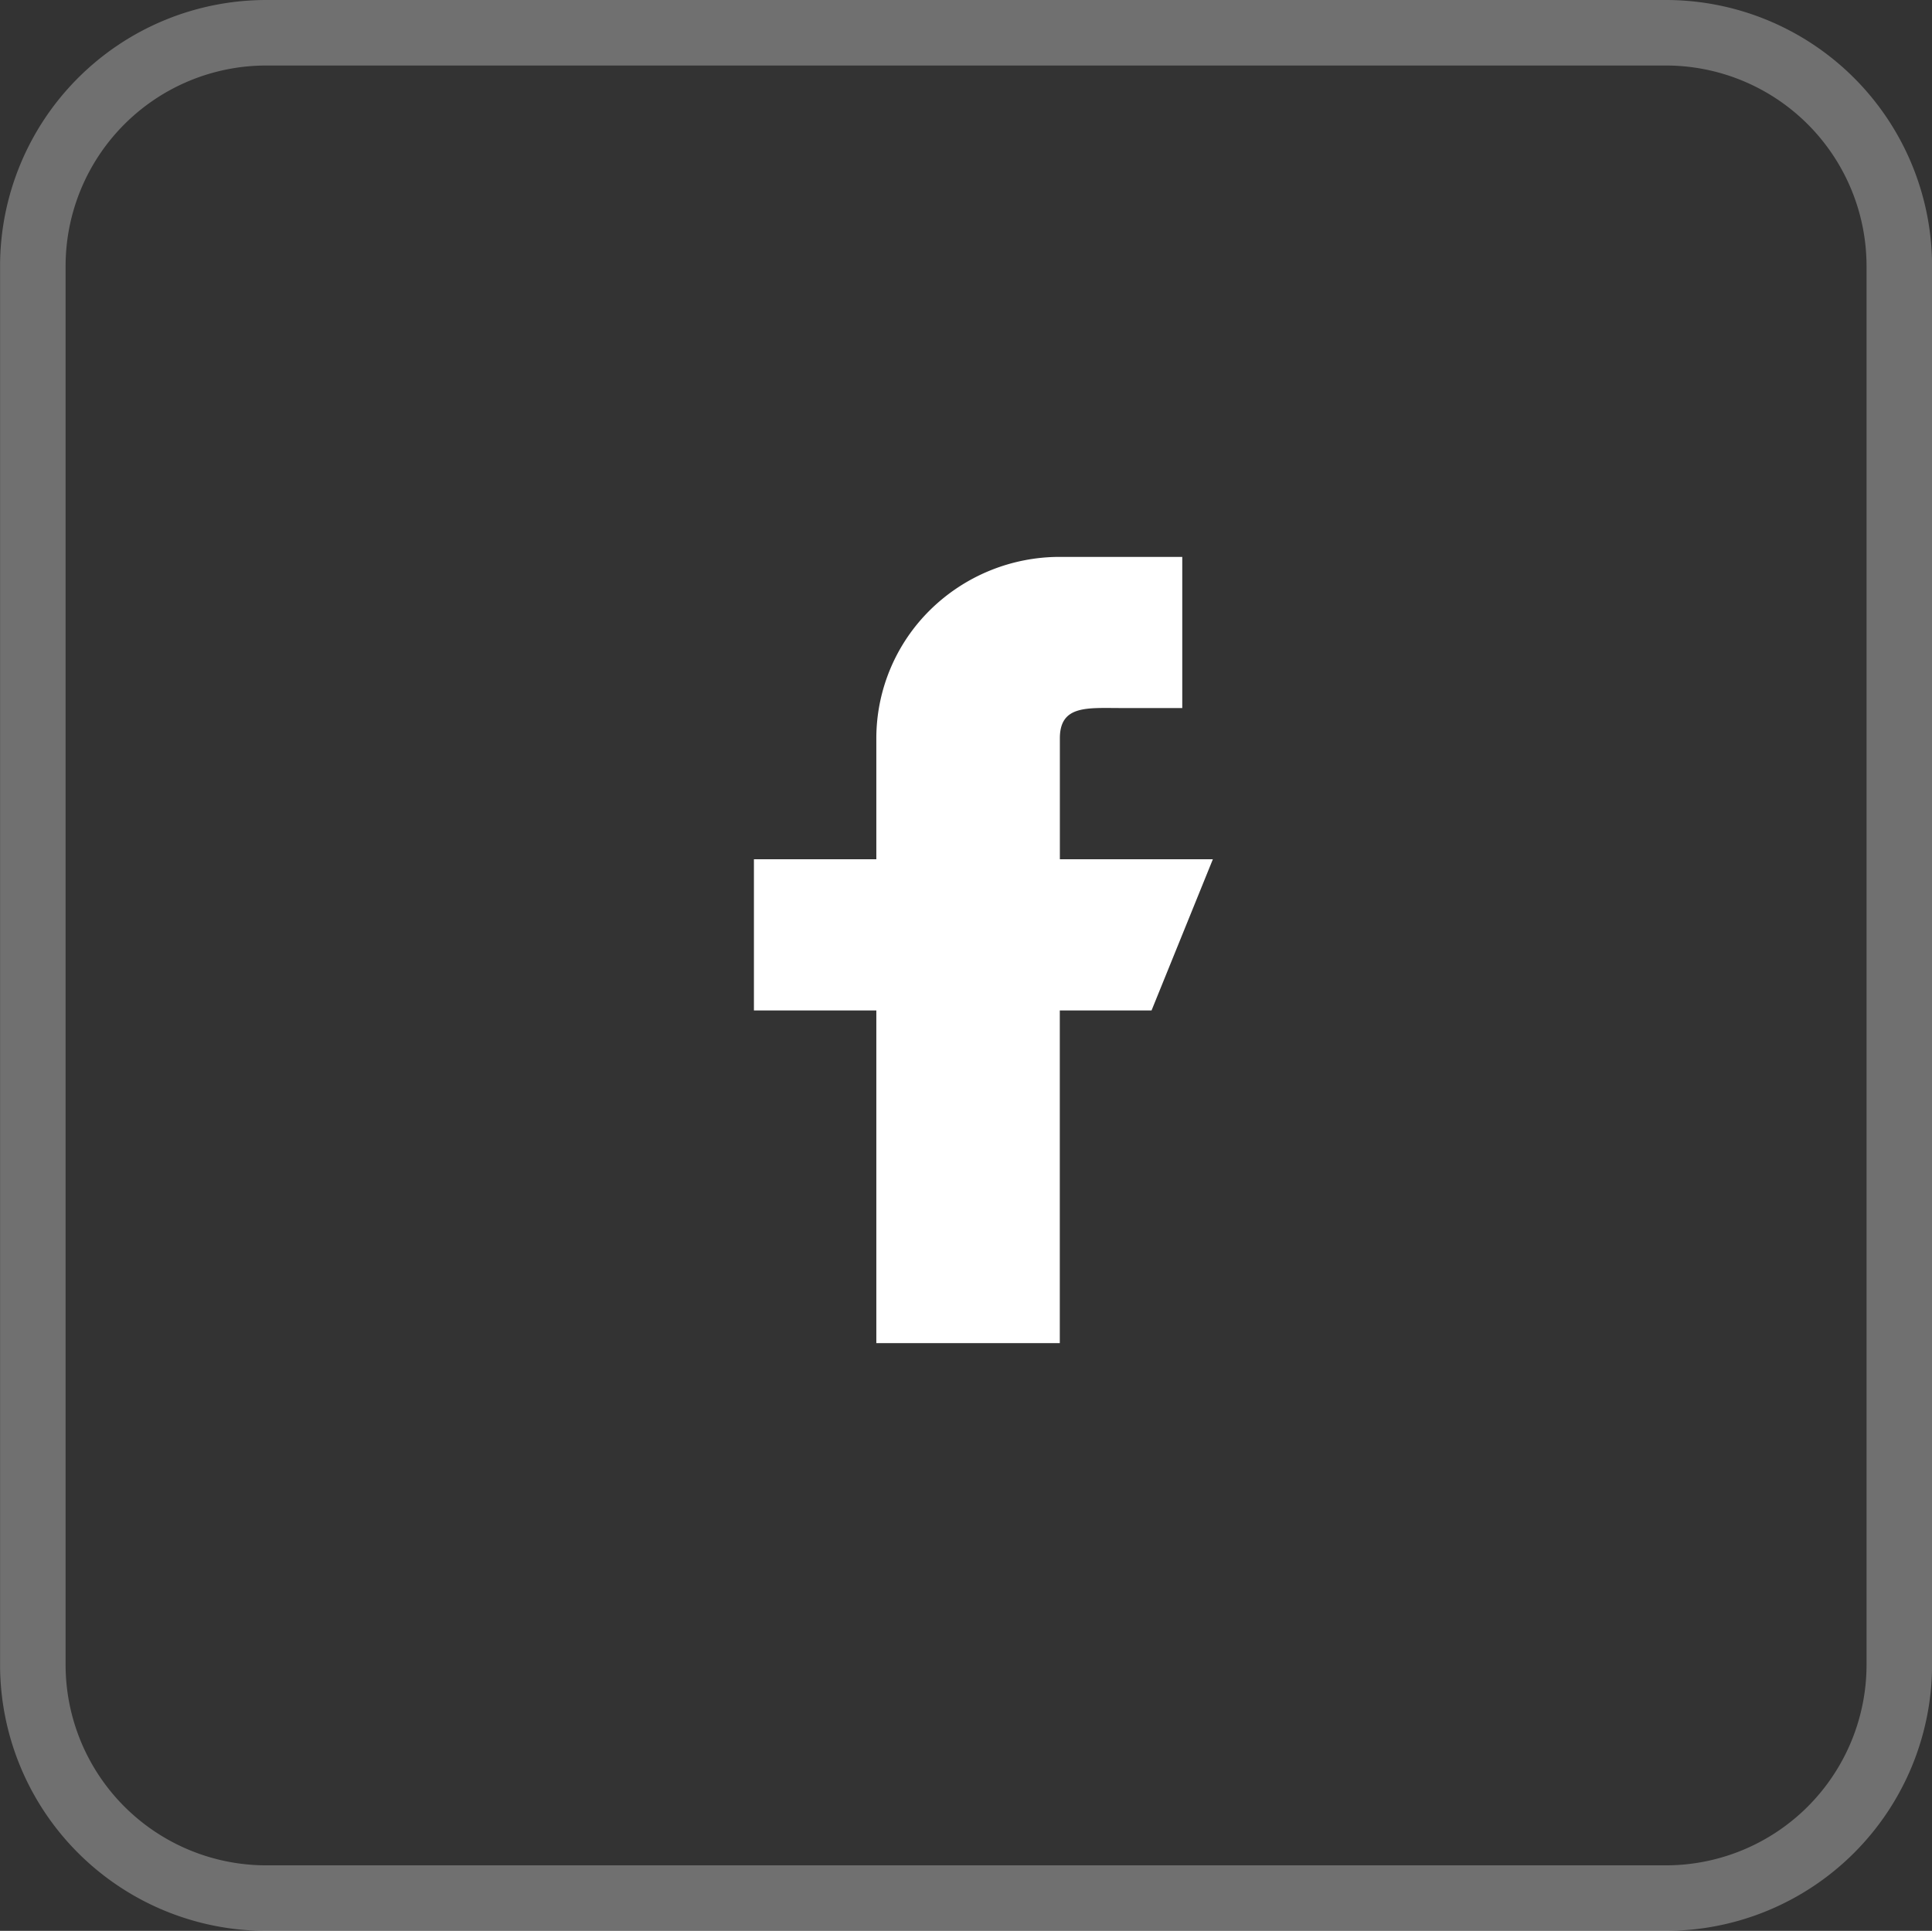 <?xml version="1.0" encoding="UTF-8"?>
<svg xmlns="http://www.w3.org/2000/svg" width="29.485" height="29.471" viewBox="0 0 29.485 29.471">
  <rect x="0" y="0" width="29.485" height="29.471" fill="#333333" stroke="none"/>
  <g id="Group_5013" data-name="Group 5013" transform="translate(2530.743 -926.559)">
    <g id="Group_5011" data-name="Group 5011">
      <g id="Facebook_icon" data-name="Facebook icon" transform="translate(-2530.393 927.059)">
        <path id="Path_7" data-name="Path 7" d="M25.075,0H3.711A3.563,3.563,0,0,0,.151,3.559V24.912a3.563,3.563,0,0,0,3.561,3.559H25.075a3.563,3.563,0,0,0,3.561-3.559V3.559A3.563,3.563,0,0,0,25.075,0Z" fill="none" stroke="#fff" stroke-width="1" opacity="0.3"></path>
        <path id="Path_8" data-name="Path 8" d="M18.16,12.615H15.825V10.769c0-.51.418-.462.934-.462h.934V8H15.825a2.818,2.818,0,0,0-1.981.811,2.753,2.753,0,0,0-.82,1.958v1.846H11.156v2.308h1.868V20h2.8V14.923h1.4Z" fill="#fff" fill-rule="evenodd"></path>
      </g>
    </g>
  </g>
</svg>
